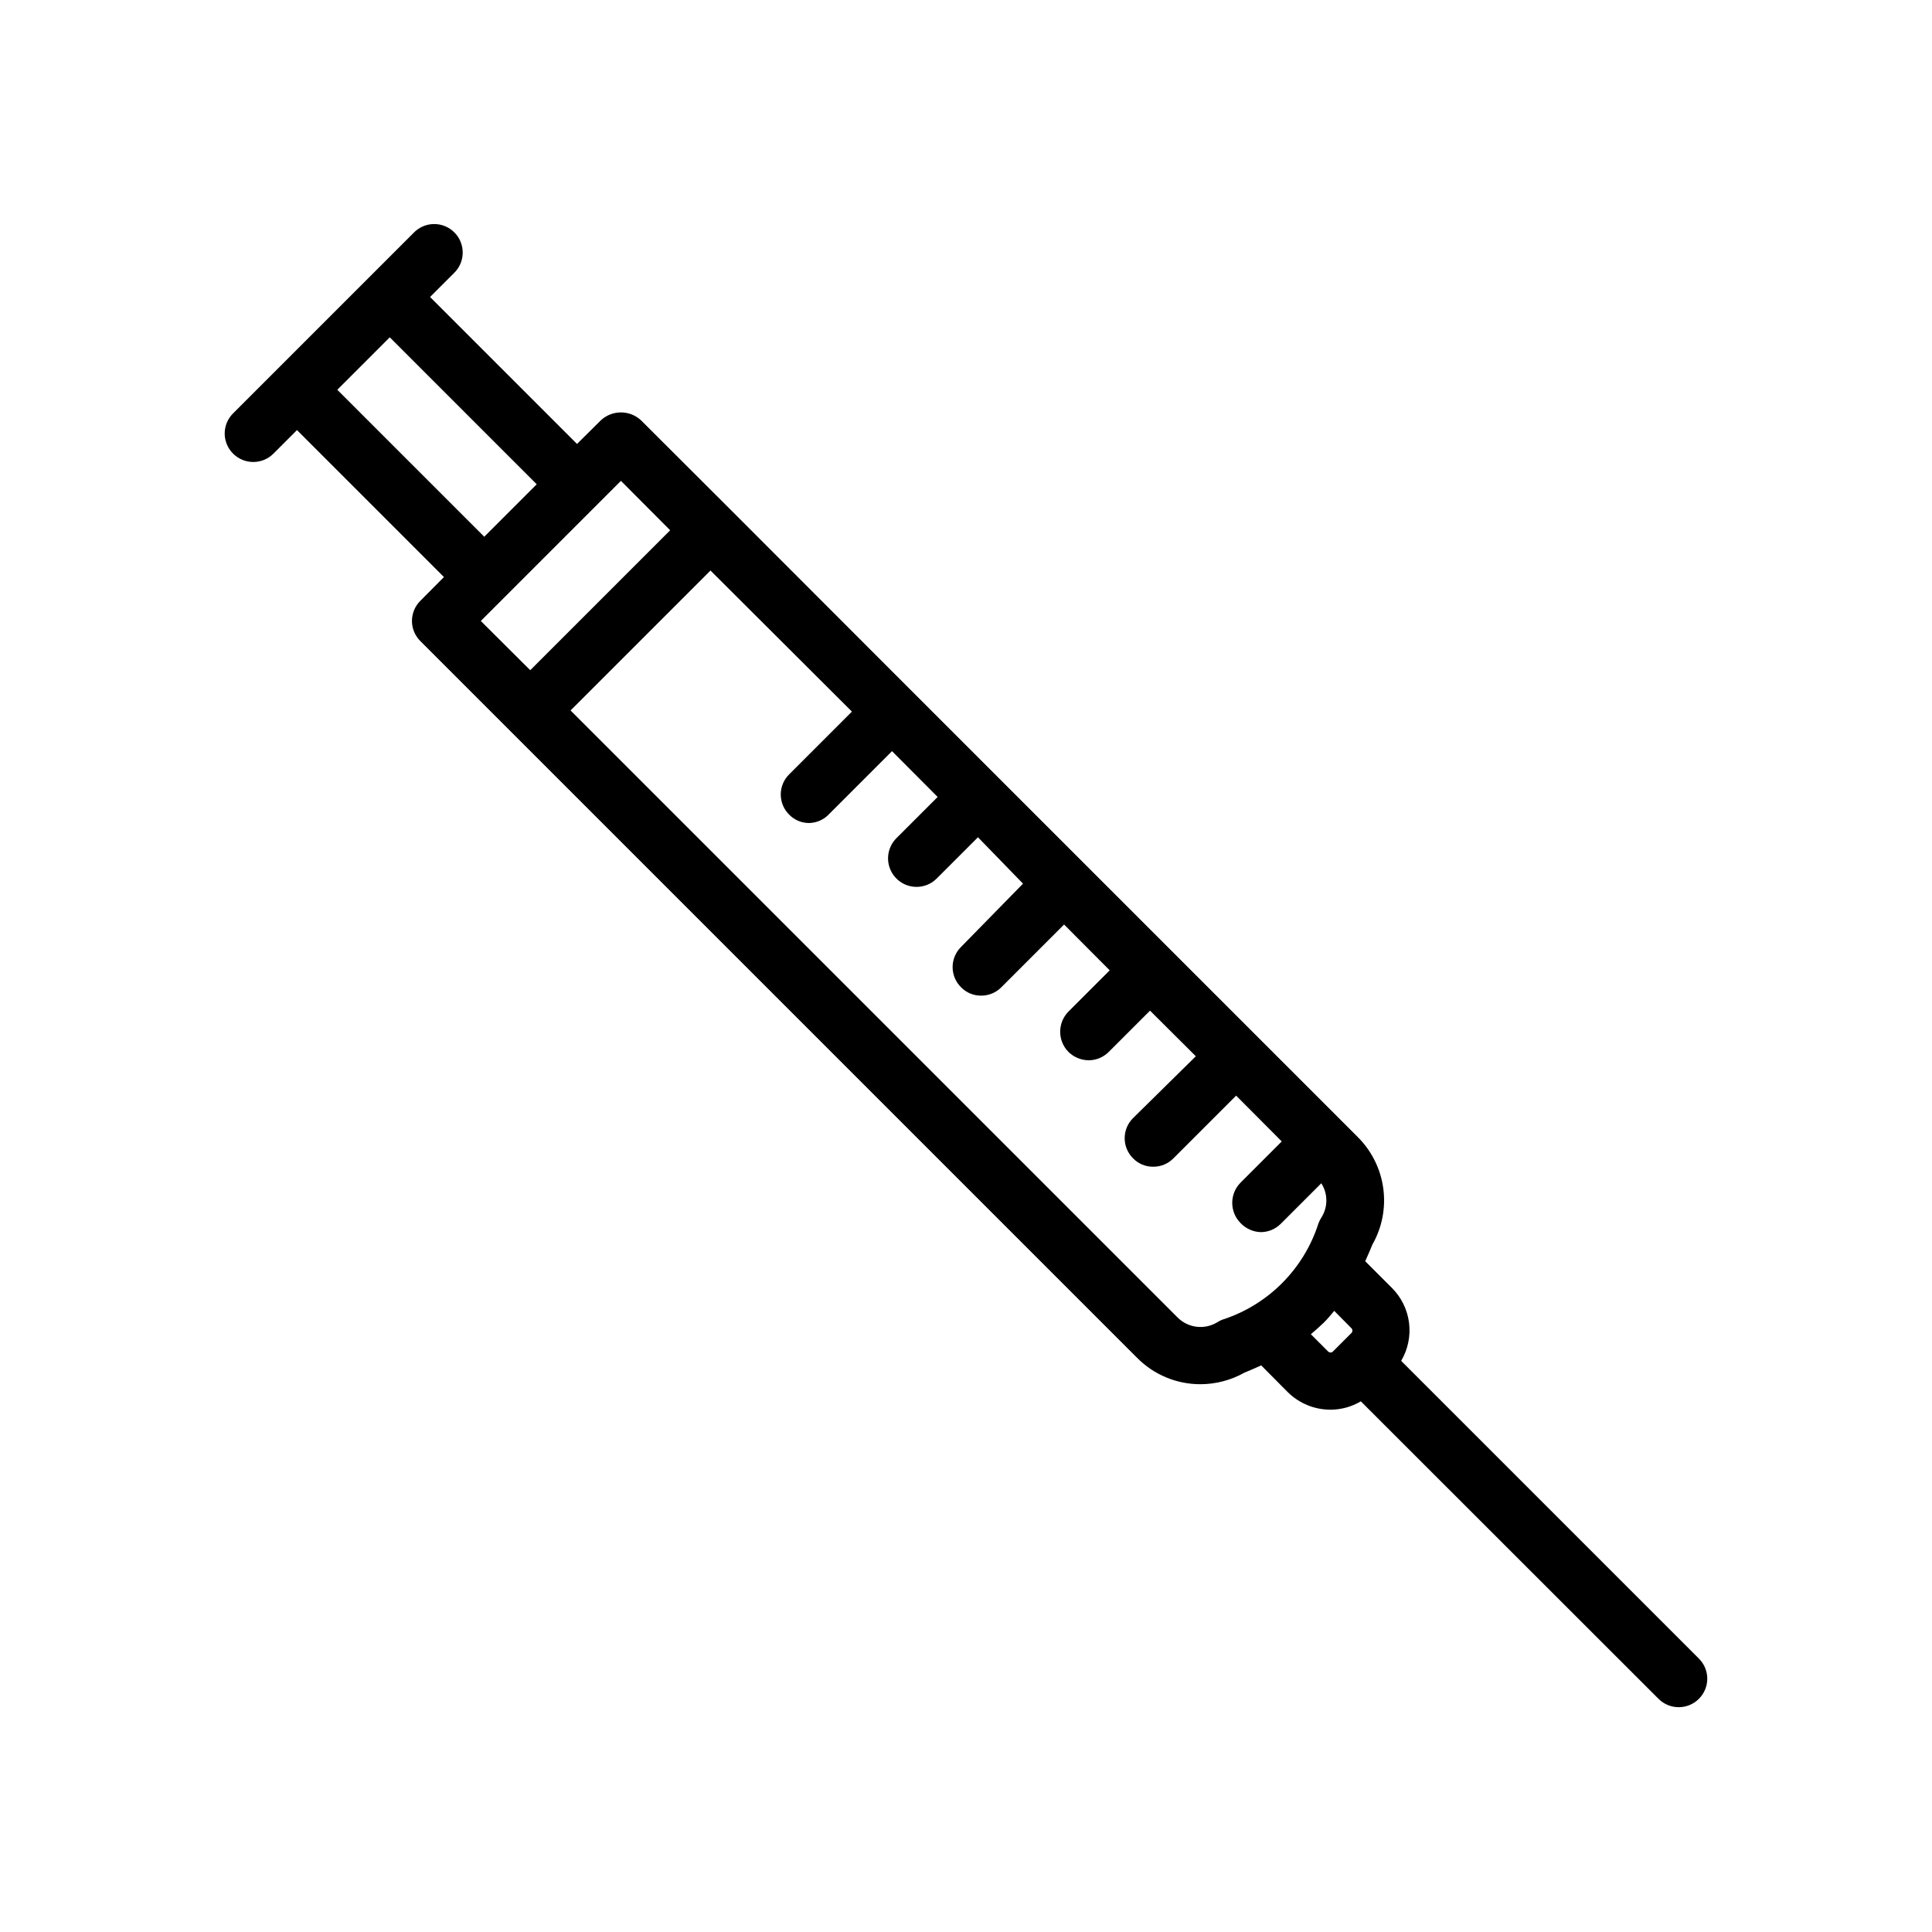 <?xml version="1.0" encoding="UTF-8"?>
<!-- The Best Svg Icon site in the world: iconSvg.co, Visit us! https://iconsvg.co -->
<svg fill="#000000" width="800px" height="800px" version="1.1" viewBox="144 144 512 512" xmlns="http://www.w3.org/2000/svg">
 <path d="m515.32 504.64c1.801-3.039 2.535-6.594 2.09-10.098-0.449-3.504-2.051-6.758-4.559-9.25l-7.055-7.055c0.906-1.965 1.562-3.578 1.914-4.434h0.004c2.562-4.512 3.57-9.742 2.867-14.887-0.699-5.144-3.07-9.914-6.75-13.578l-118.09-118.09-48.117-48.164-23.727-23.68c-3.004-2.816-7.68-2.816-10.684 0l-6.297 6.246-38.945-38.945 6.246-6.246h0.004c1.5-1.398 2.367-3.344 2.402-5.394 0.039-2.051-0.762-4.027-2.211-5.477-1.449-1.453-3.426-2.25-5.477-2.215s-4 0.906-5.394 2.406l-47.762 47.762c-1.43 1.41-2.234 3.332-2.234 5.34 0 2.004 0.805 3.93 2.234 5.34 2.949 2.945 7.731 2.945 10.68 0l6.246-6.246 38.945 38.945-6.246 6.293c-1.43 1.414-2.231 3.336-2.231 5.344 0 2.004 0.801 3.93 2.231 5.34l189.93 189.93c4.43 4.488 10.473 7.012 16.777 7.004 4.098-0.004 8.121-1.062 11.688-3.074 0.855-0.352 2.469-1.008 4.434-1.914l7.055 7.106c3.023 2.977 7.094 4.641 11.336 4.633 2.82-0.008 5.586-0.773 8.012-2.215l78.895 78.848c2.953 2.945 7.731 2.945 10.684 0 1.426-1.41 2.231-3.336 2.231-5.344 0-2.004-0.805-3.93-2.231-5.34zm-268.03-271.25 38.945 38.945-13.906 13.906-38.945-38.945zm61.262 38.039 13.047 13.098-37.082 37.082-13.098-13.047zm158.05 222.98c-3.379 2.062-7.731 1.543-10.527-1.262l-160.87-160.87 37.082-37.082 37.48 37.387-16.625 16.625c-1.43 1.41-2.231 3.332-2.231 5.34 0 2.008 0.801 3.93 2.231 5.34 1.398 1.441 3.332 2.246 5.34 2.219 2.019-0.059 3.926-0.93 5.289-2.418l16.625-16.625 12.09 12.141-10.934 10.934 0.004-0.004c-2.156 2.164-2.805 5.41-1.633 8.234 1.168 2.82 3.918 4.664 6.973 4.664 2.004 0.004 3.93-0.793 5.34-2.215l10.934-10.934 11.941 12.293-16.426 16.777c-1.426 1.41-2.231 3.332-2.231 5.34 0 2.008 0.805 3.93 2.231 5.34 1.402 1.441 3.332 2.246 5.34 2.219 2.008 0.008 3.934-0.793 5.344-2.219l16.625-16.625 12.09 12.141-10.934 10.934c-2.918 2.961-2.918 7.719 0 10.68 1.426 1.406 3.34 2.199 5.344 2.219 2.004 0.004 3.926-0.797 5.34-2.219l10.934-10.934 12.141 12.09-16.625 16.379c-1.43 1.41-2.234 3.332-2.234 5.34 0 2.008 0.805 3.93 2.234 5.34 1.398 1.441 3.328 2.242 5.34 2.215 2.004 0.016 3.934-0.781 5.34-2.215l16.625-16.625 12.09 12.141-10.934 10.934h0.004c-2.922 2.961-2.922 7.719 0 10.68 1.391 1.477 3.309 2.348 5.34 2.418 2.004 0.004 3.926-0.793 5.34-2.215l10.73-10.73v-0.004c1.789 2.777 1.789 6.344 0 9.121-0.301 0.477-0.555 0.984-0.754 1.512-3.879 12.145-13.398 21.664-25.543 25.543-0.438 0.184-0.859 0.402-1.262 0.656zm29.371 7.758-4.586-4.586c1.109-0.906 2.215-1.914 3.273-2.922 1.059-1.008 2.016-2.168 2.922-3.273l4.586 4.637 0.004-0.004c0.309 0.344 0.309 0.867 0 1.211l-5.039 5.039c-0.359 0.25-0.848 0.207-1.16-0.102z"/>
</svg>